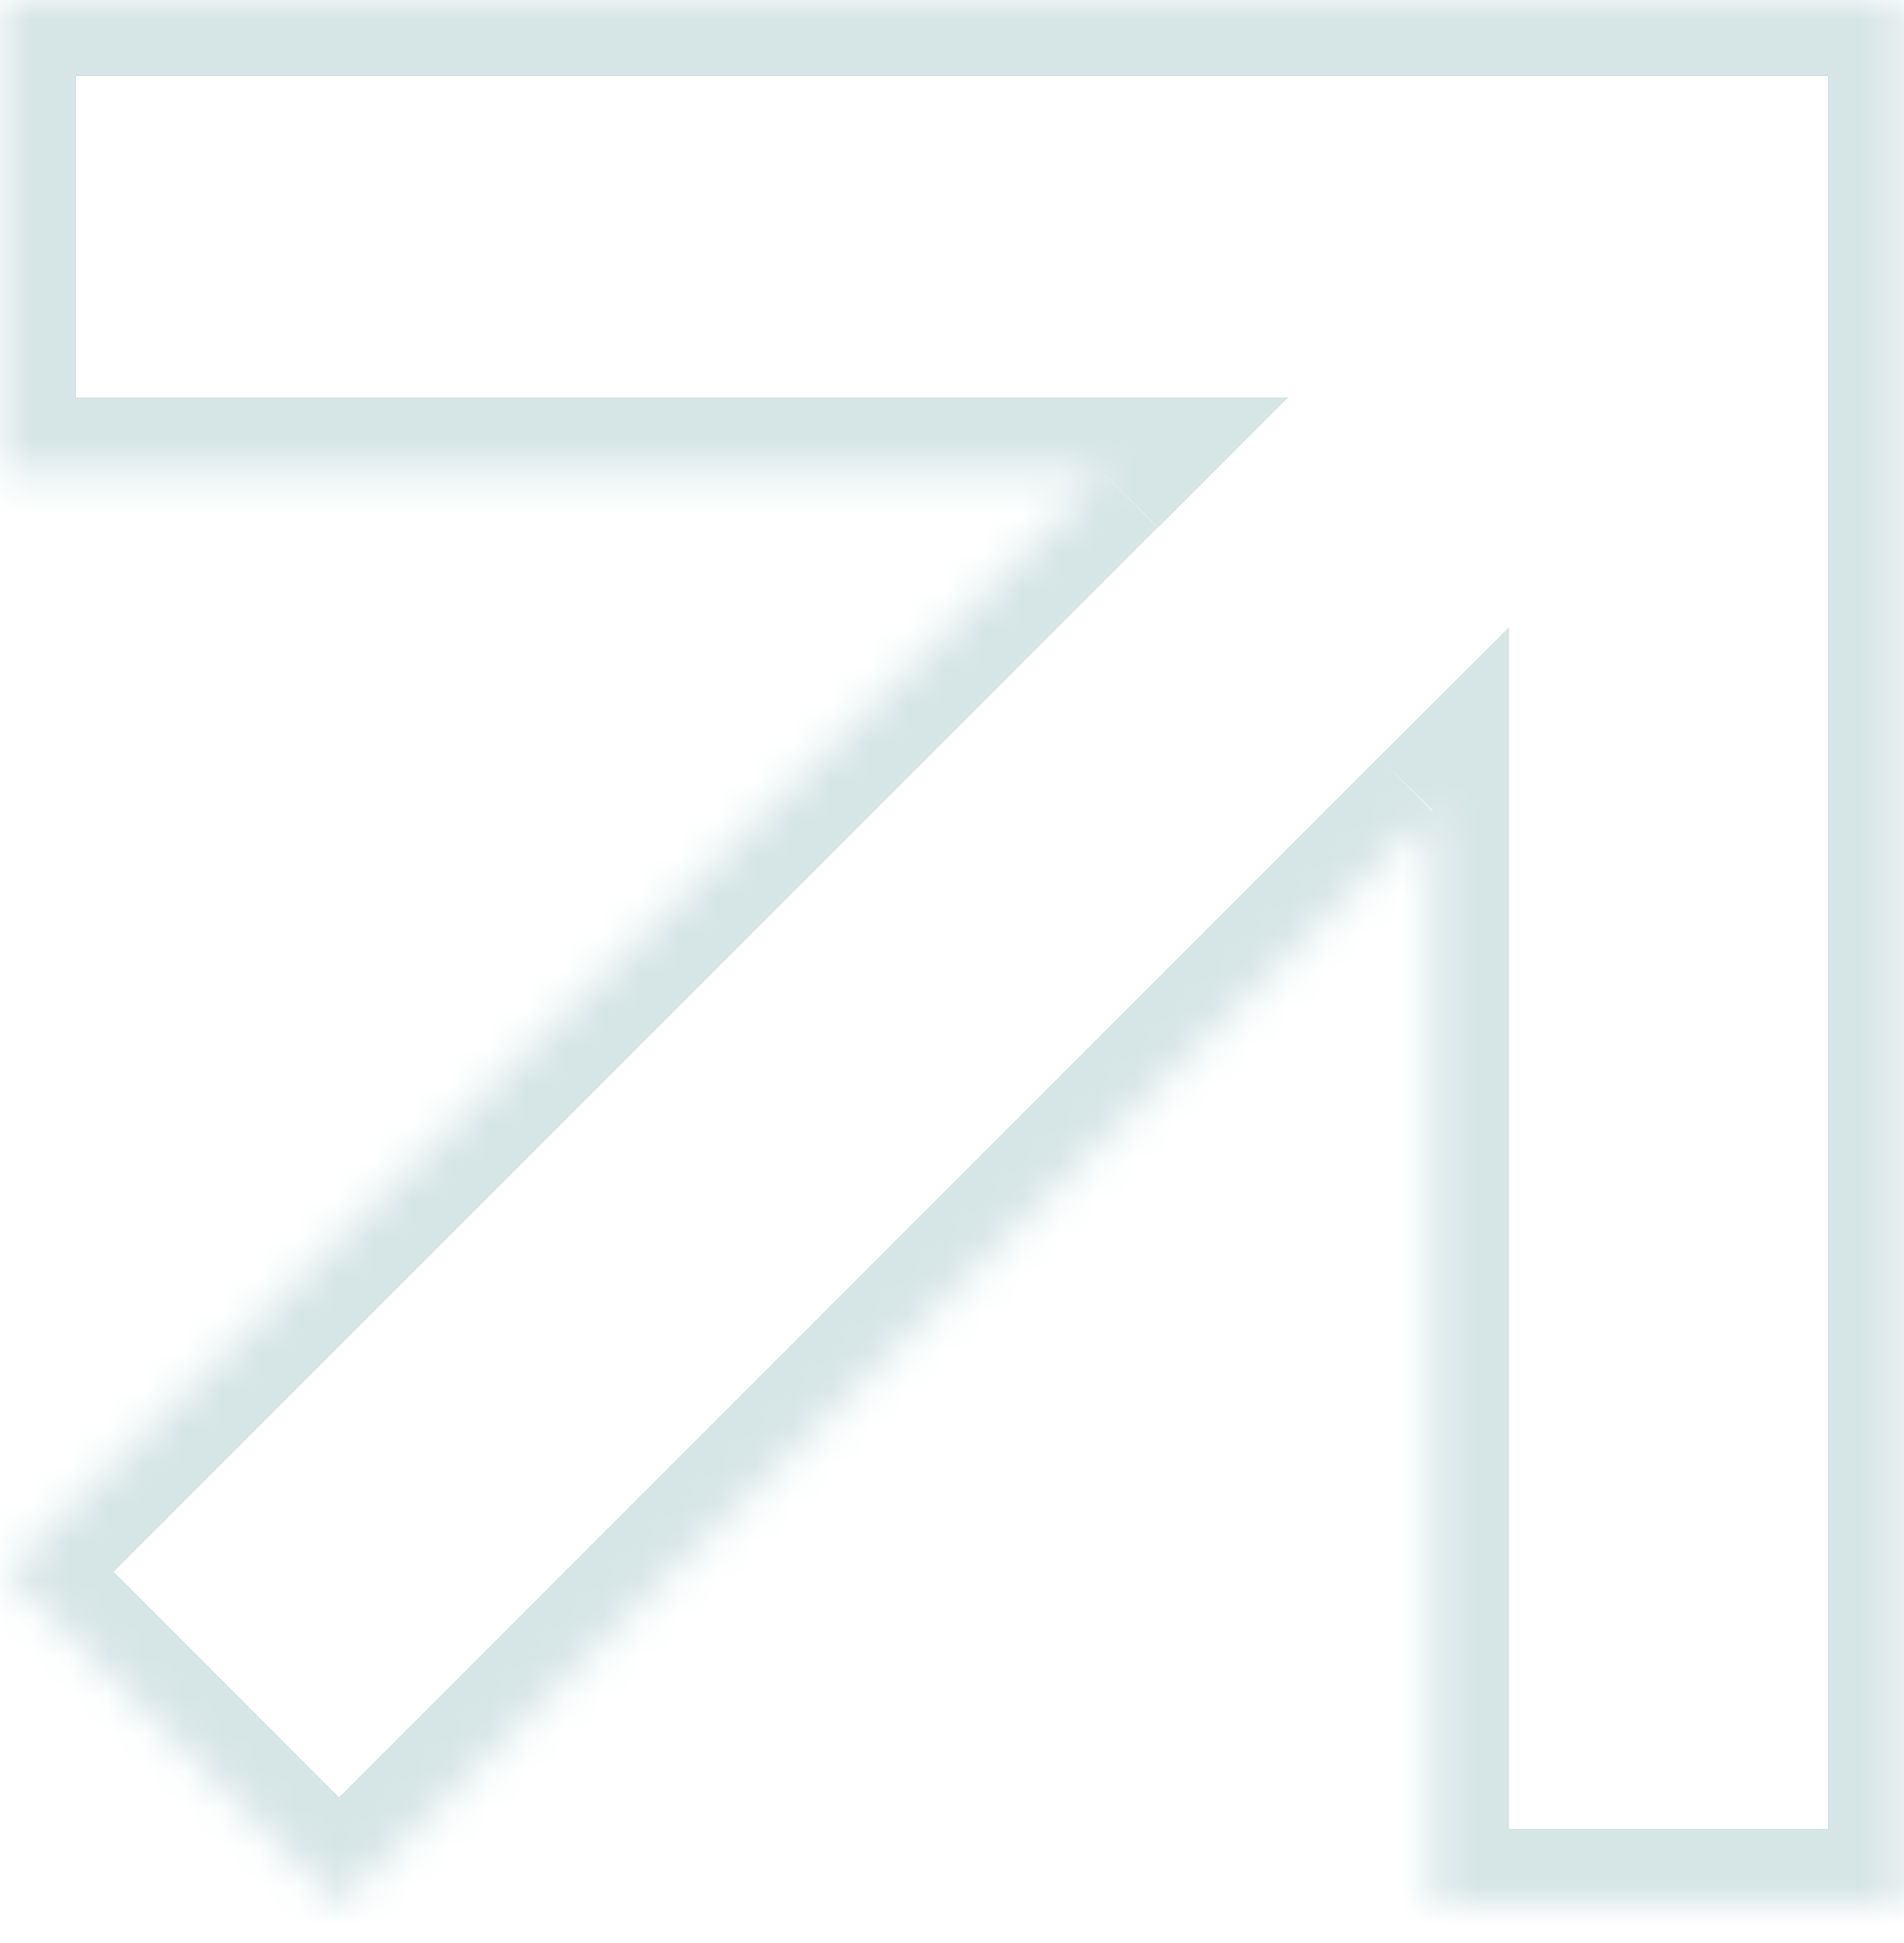 <?xml version="1.0" encoding="UTF-8"?> <svg xmlns="http://www.w3.org/2000/svg" xmlns:xlink="http://www.w3.org/1999/xlink" id="Слой_1" data-name="Слой 1" viewBox="0 0 50 51"> <defs> <mask id="mask" x="-2.67" y="-2" width="54.67" height="54.83" maskUnits="userSpaceOnUse"> <g id="path-1-inside-1"> <path d="M29,12.43.16,41.26,8.9,50,37.63,21.29V50H50V0H0V12.43Z" style="fill:#fff;fill-rule:evenodd"></path> </g> </mask> </defs> <title>Union-2</title> <g style="mask:url(#mask)"> <path d="M.16,41.26l-1.42-1.42-1.41,1.42,1.41,1.41ZM29,12.43l1.41,1.42,3.42-3.42H29ZM8.9,50,7.49,51.42,8.9,52.83l1.42-1.41ZM37.63,21.29h2V16.46l-3.42,3.41Zm0,28.69h-2v2h2ZM50,50v2h2V50ZM50,0h2V-2H50ZM37.63,0V-2h-2V0Zm0,0V2h2V0ZM0,0V-2H-2V0ZM0,12.43H-2v2H0ZM1.57,42.67,30.4,13.85,27.58,11-1.26,39.84Zm8.75,5.92L1.57,39.84l-2.83,2.83,8.75,8.75ZM36.21,19.87,7.49,48.59l2.83,2.83L39,22.7Zm-.58,1.42V50h4V21.29Zm2,30.69H50V48H37.63ZM52,50V0H48V50ZM50-2H37.63V2H50ZM35.63,0Zm2-2H0V2H37.63ZM-2,0V12.43H2V0ZM0,14.43H29v-4H0Z" style="fill:#d6e5e6"></path> </g> </svg> 